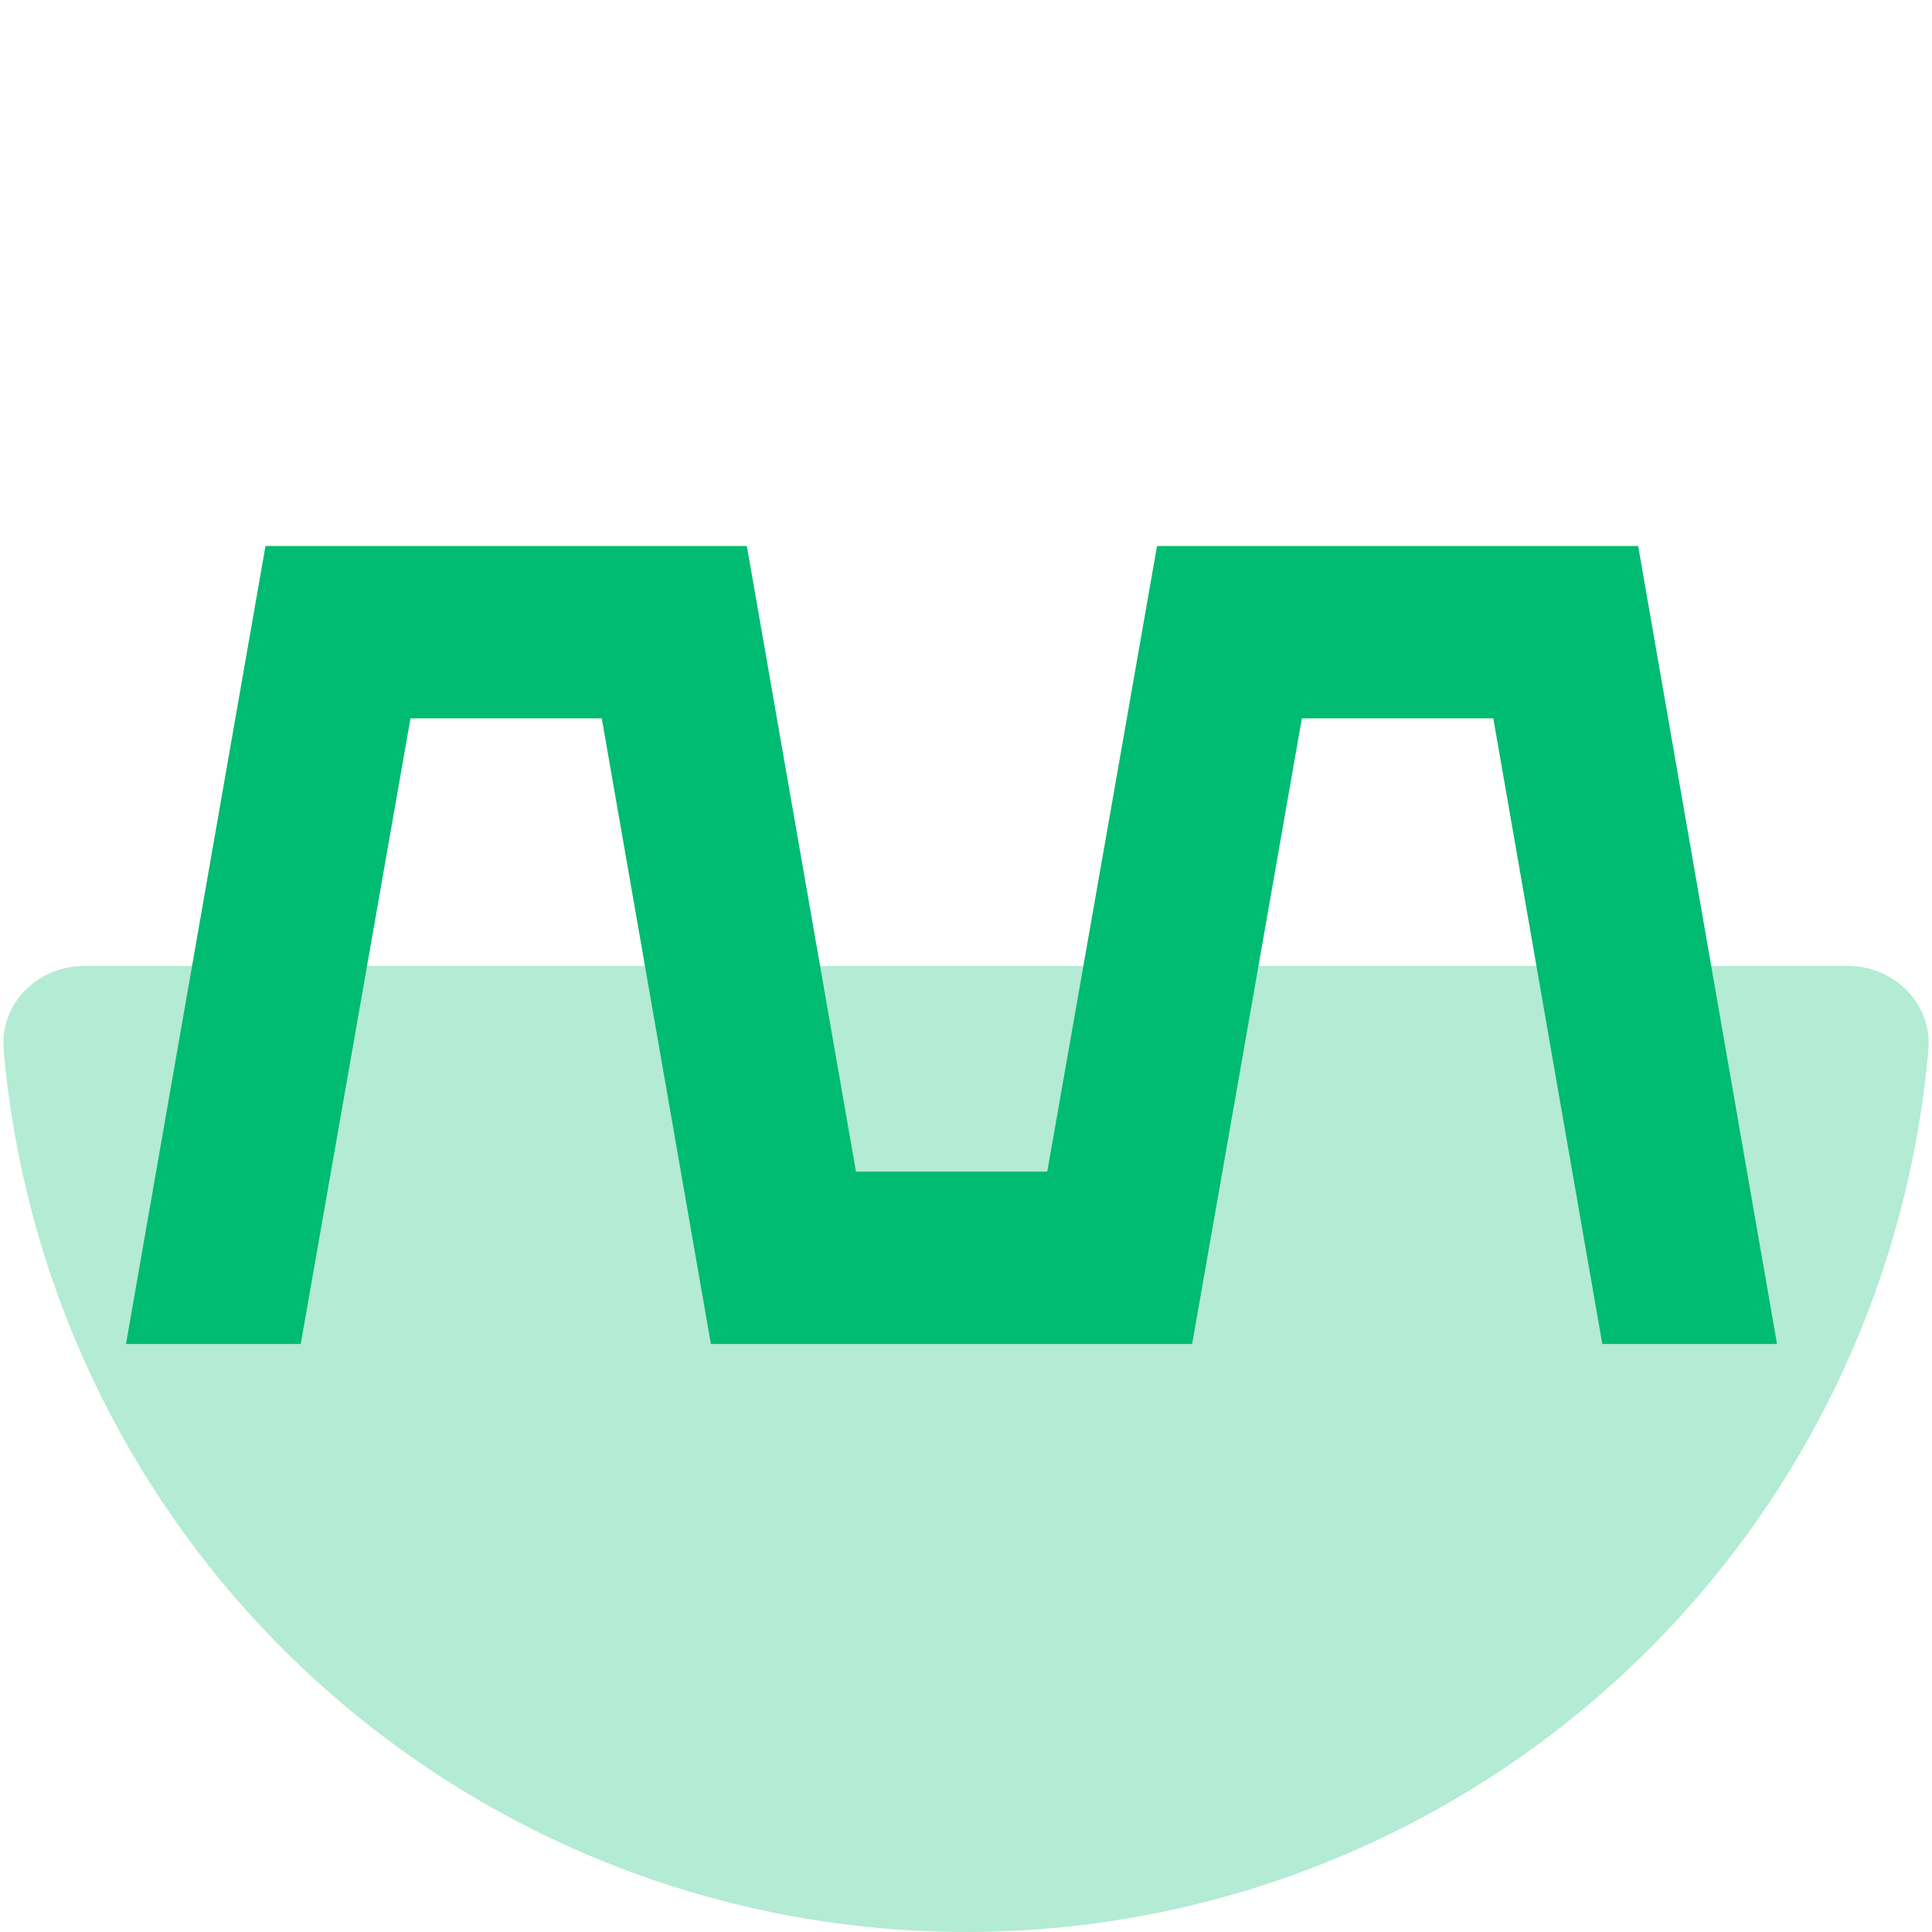 <svg width="46" height="46" viewBox="0 0 46 46" fill="none" xmlns="http://www.w3.org/2000/svg">
<path d="M44 23C45.105 23 46.009 23.897 45.913 24.998C45.445 30.366 43.103 35.423 39.264 39.264C34.95 43.577 29.1 46 23 46C16.9 46 11.05 43.577 6.737 39.264C2.897 35.423 0.555 30.366 0.087 24.998C-0.009 23.897 0.895 23 2 23L23 23H44Z" fill="#00BB72" fill-opacity="0.3"/>
<g clip-path="url(#clip0_285_3357)">
<path fill-rule="evenodd" clip-rule="evenodd" d="M42.31 32H38.15L35.555 17.104H30.997L29.37 26.382L28.384 32H16.926L14.328 17.104H9.773L7.16 32H3L3.718 27.889L6.321 13H17.782L20.38 27.896H24.935L26.564 18.618L27.548 13H39.004L41.594 27.889L42.31 32Z" fill="#00BB72"/>
</g>
<defs>
<clipPath id="clip0_285_3357">
<rect width="39.31" height="19" fill="white" transform="translate(3 13)"/>
</clipPath>
</defs>
</svg>
